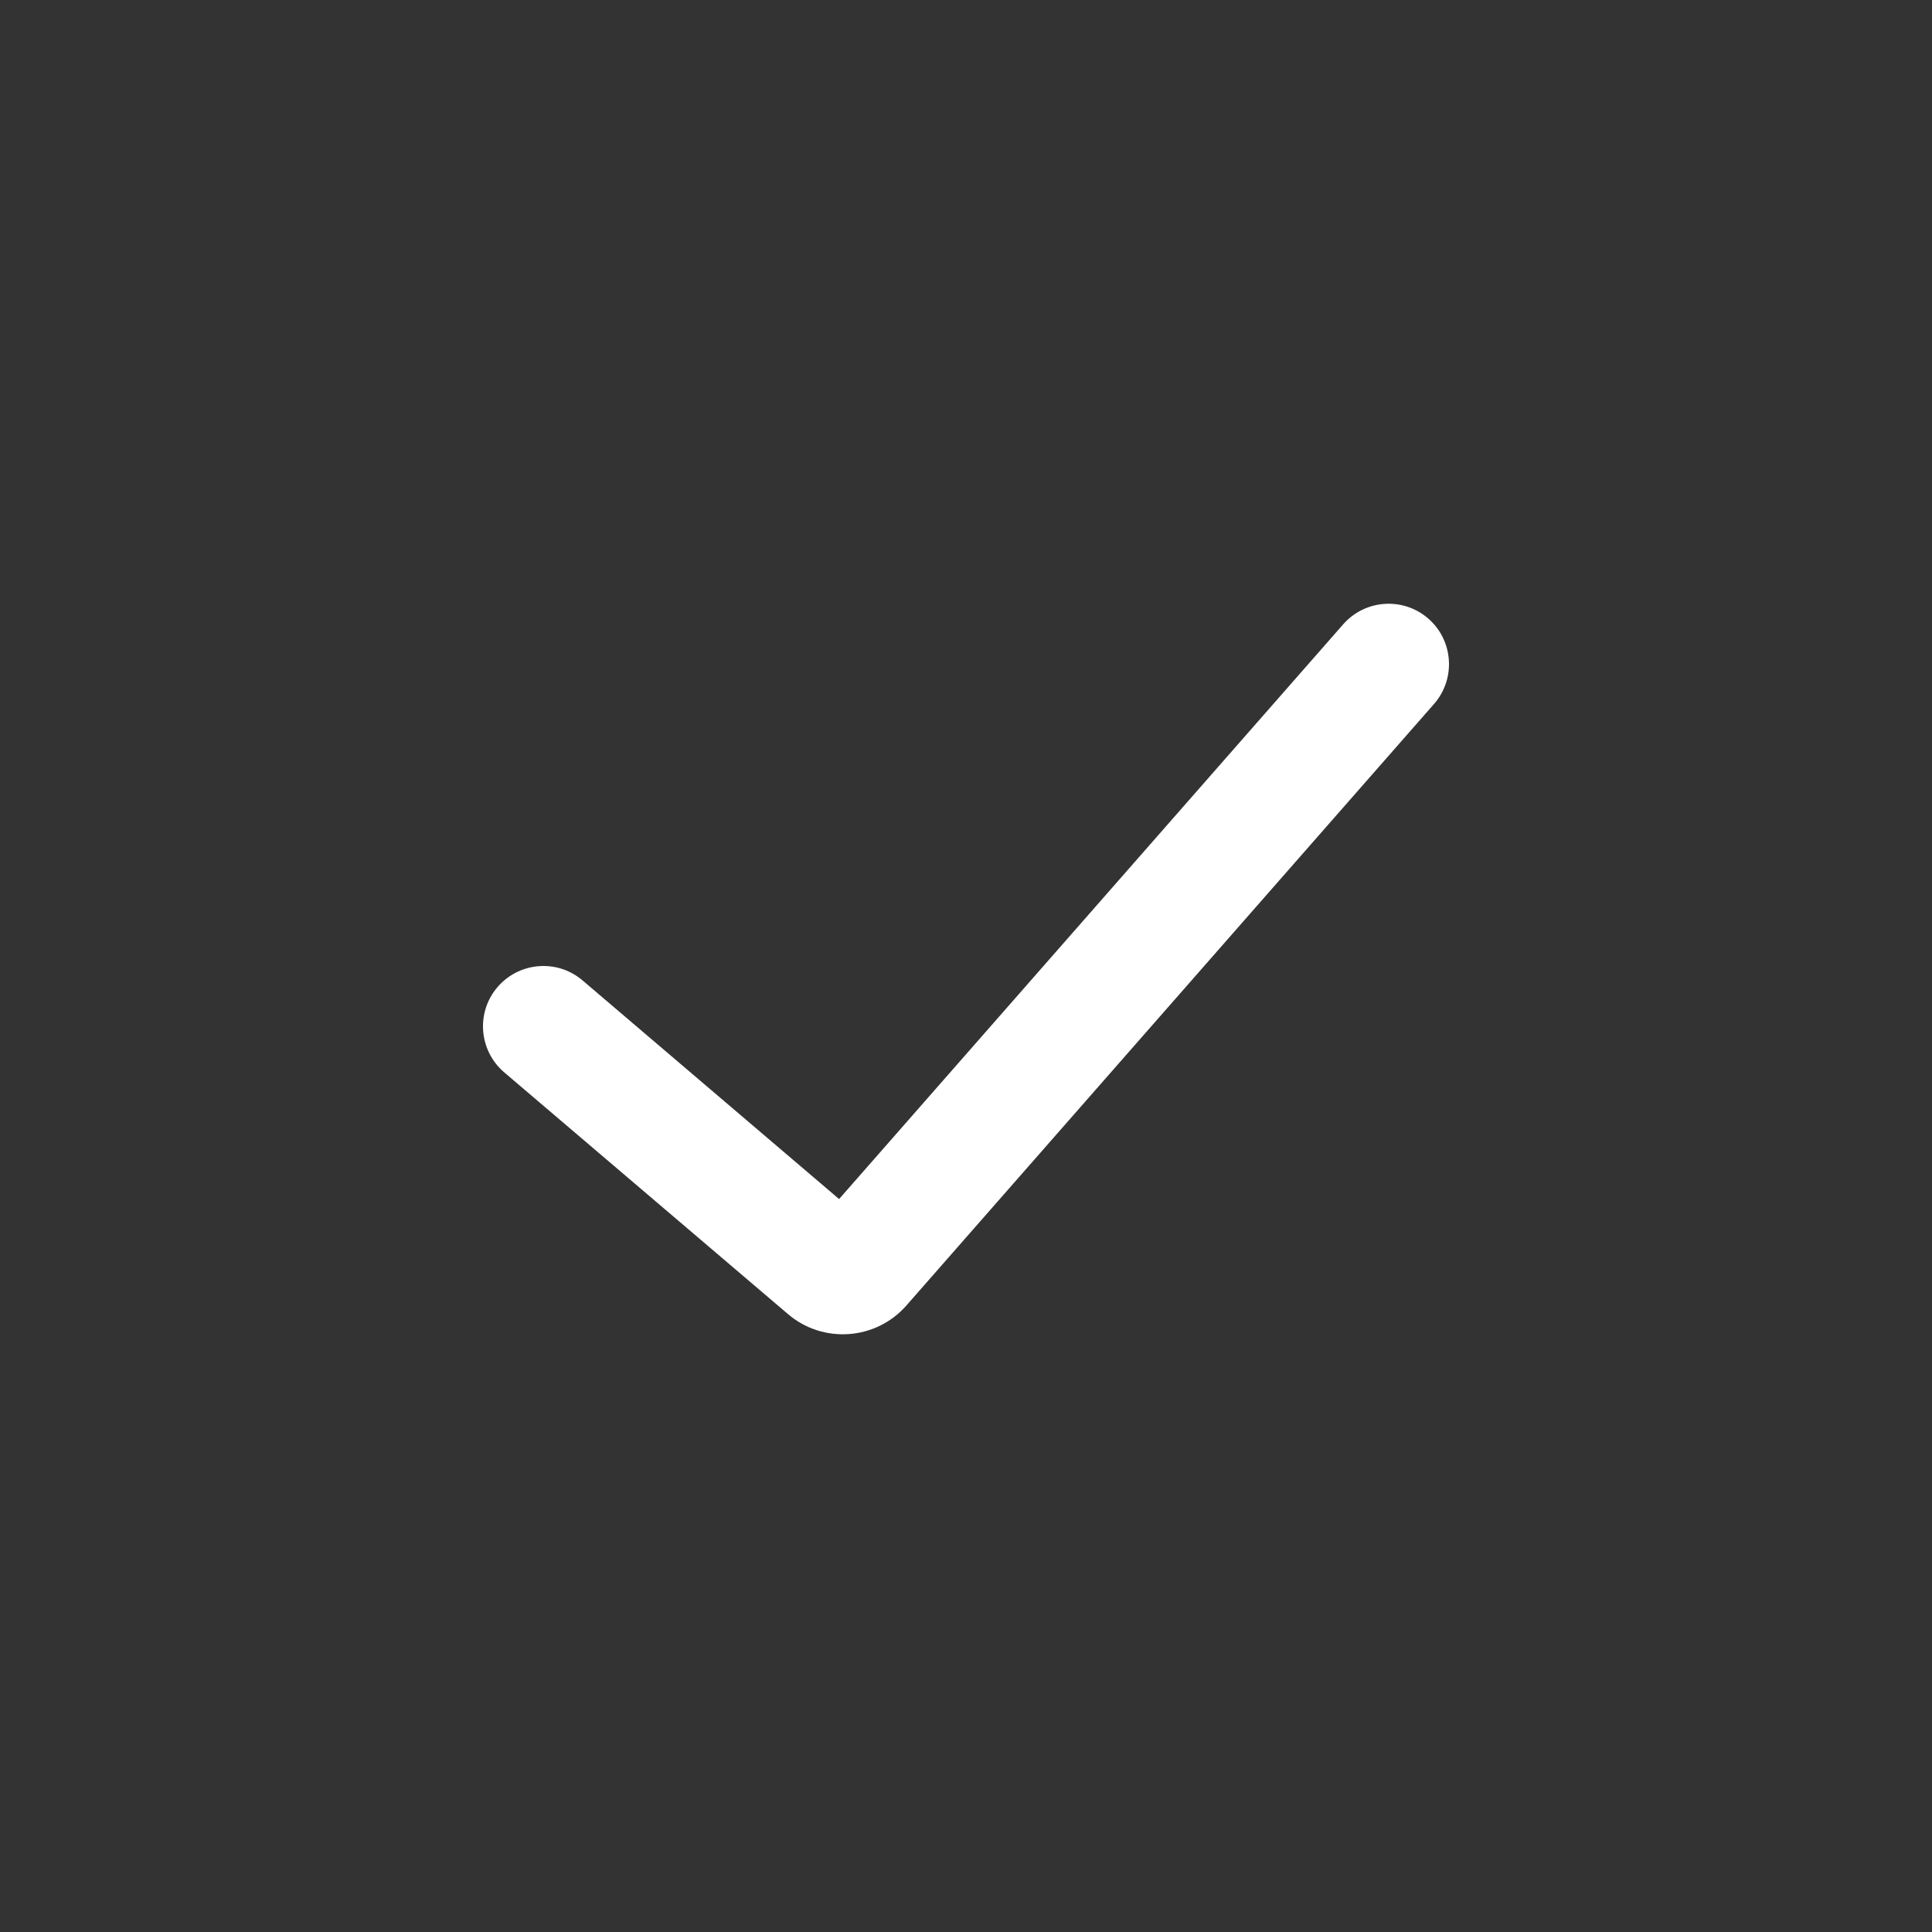 <svg xmlns="http://www.w3.org/2000/svg" width="16" height="16" viewBox="0 0 16 16" fill="none">
  <rect x="0" y="0" width="16" height="16" fill="#333333" stroke="none"/>
  <path fill-rule="evenodd" clip-rule="evenodd" d="M11.83 5.124C12.037 5.306 12.058 5.622 11.876 5.83L7.506 10.812C7.254 11.099 6.817 11.131 6.526 10.883L4.176 8.881C3.966 8.702 3.94 8.386 4.119 8.176C4.298 7.966 4.614 7.94 4.824 8.119L6.949 9.93L11.124 5.17C11.306 4.963 11.622 4.942 11.83 5.124Z" fill="white"/>
</svg>